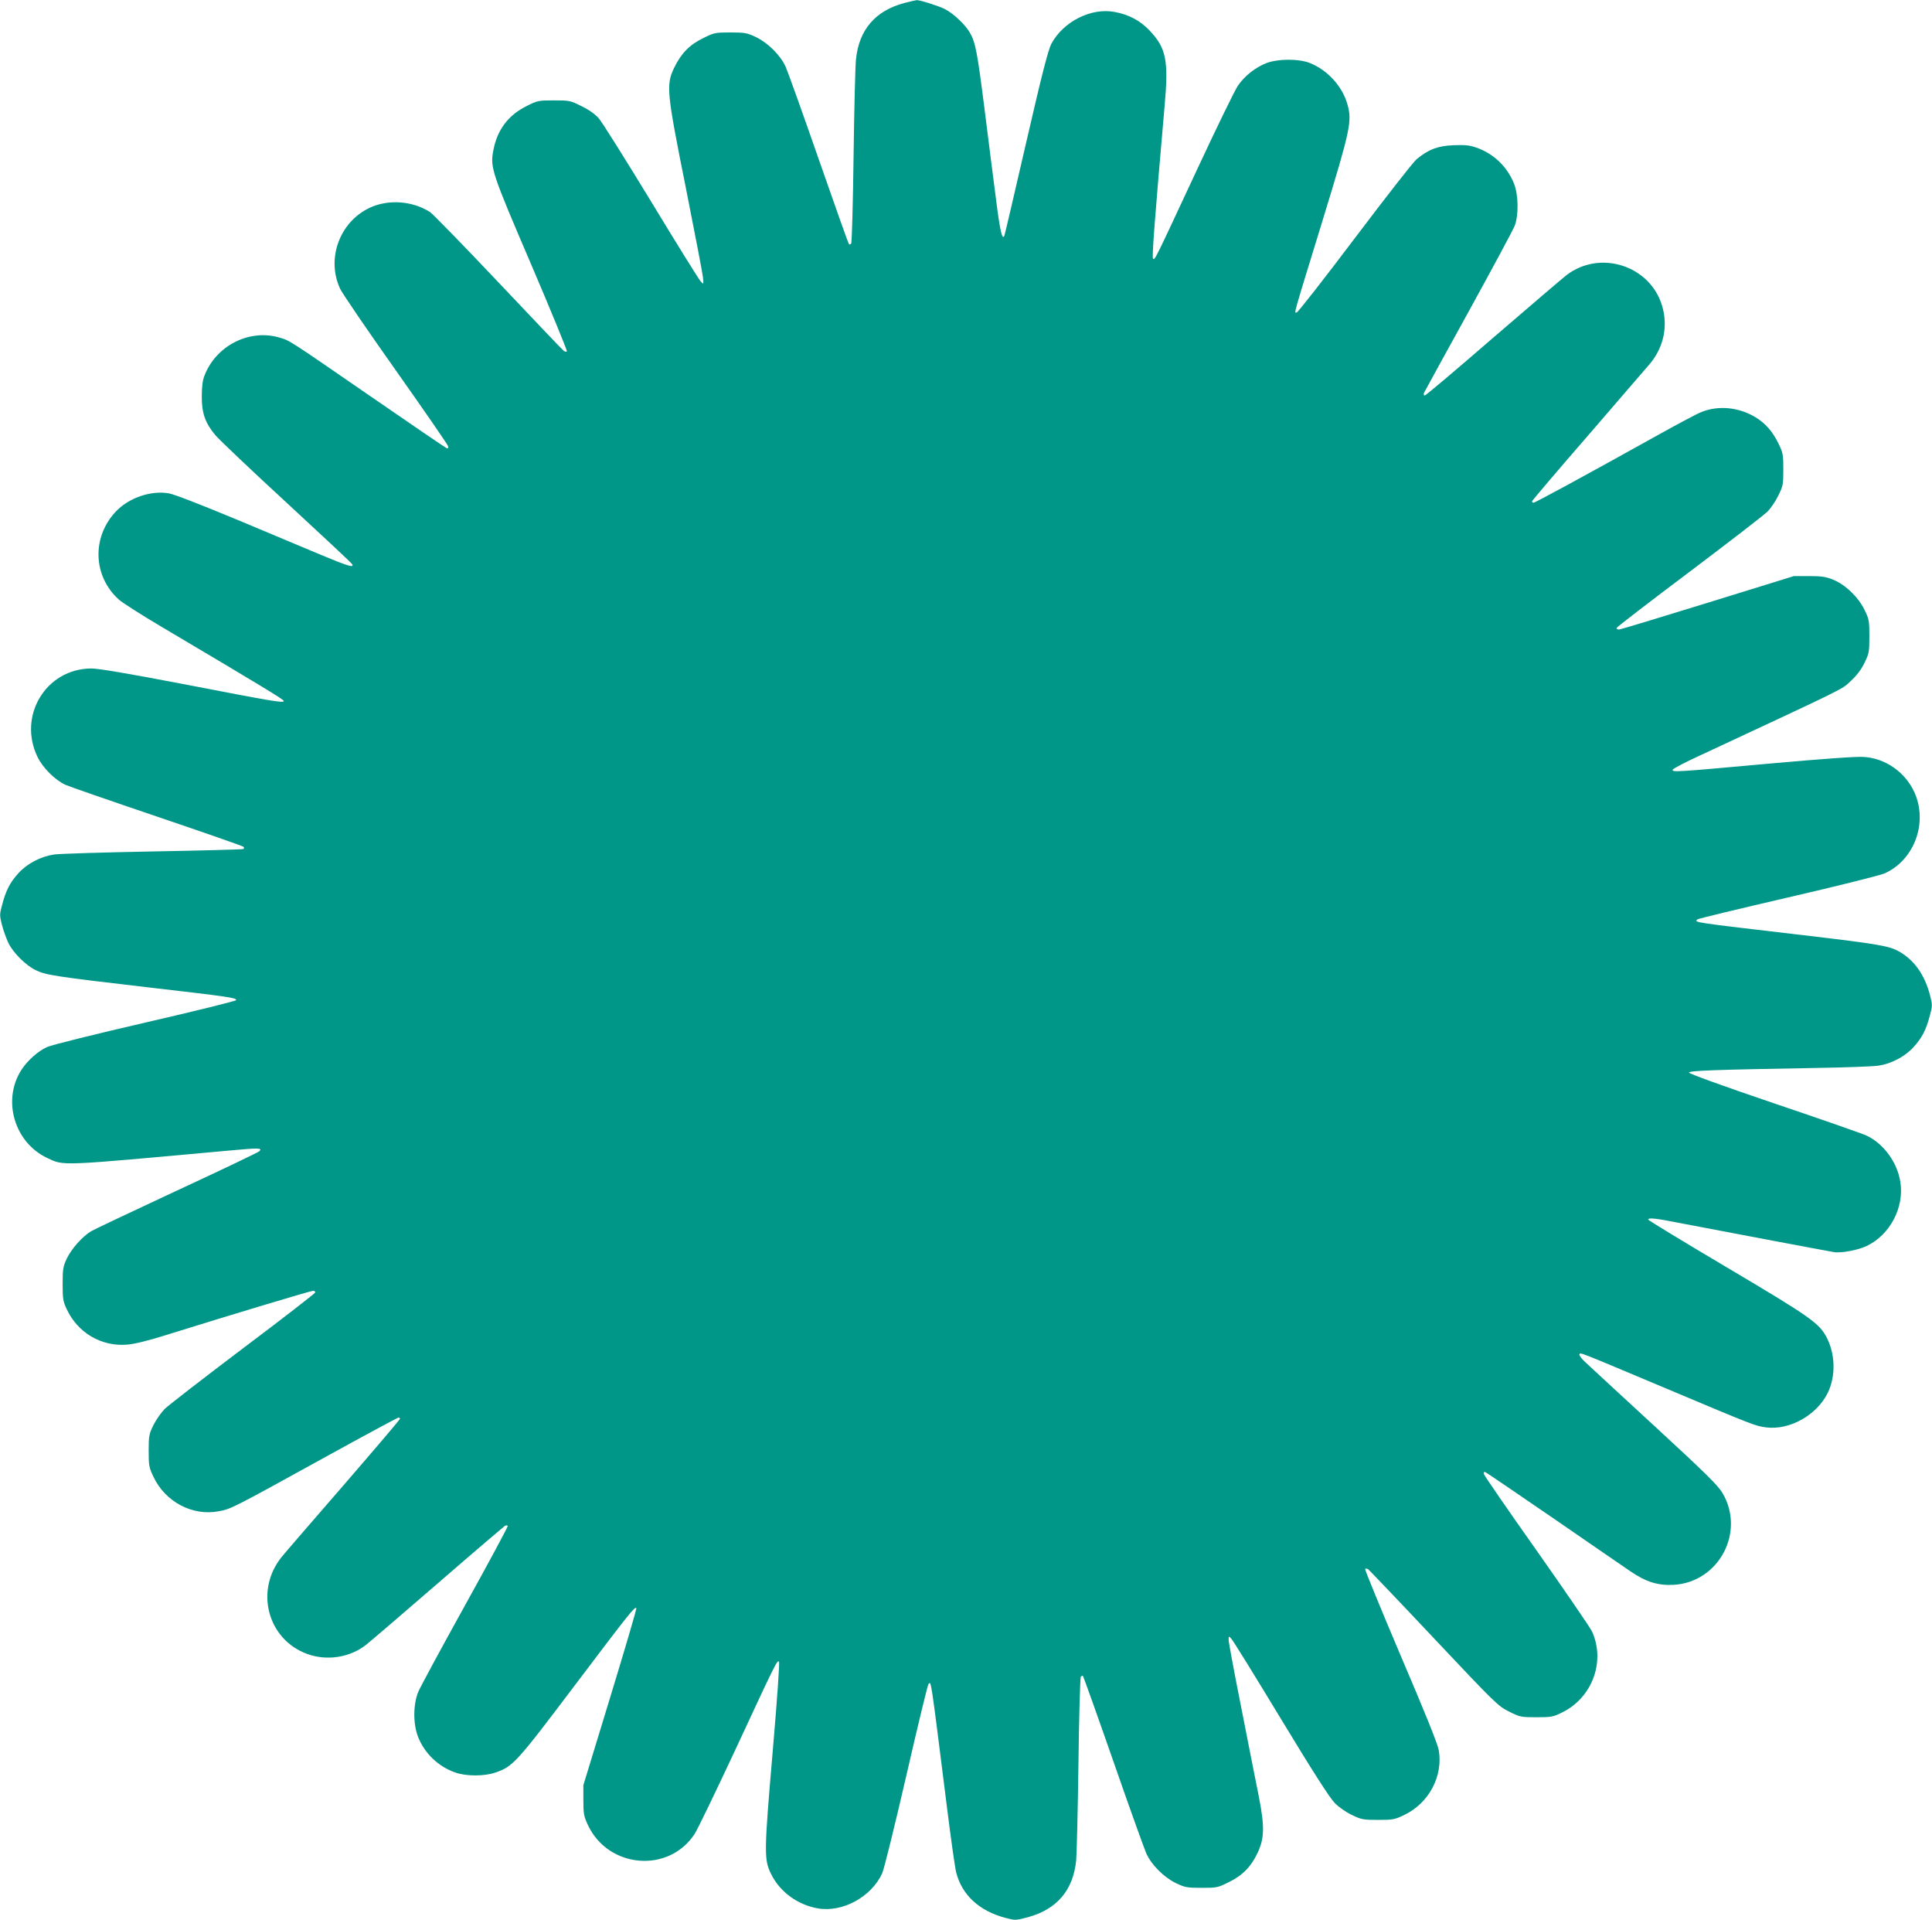 <?xml version="1.0" standalone="no"?>
<!DOCTYPE svg PUBLIC "-//W3C//DTD SVG 20010904//EN"
 "http://www.w3.org/TR/2001/REC-SVG-20010904/DTD/svg10.dtd">
<svg version="1.0" xmlns="http://www.w3.org/2000/svg"
 width="1280pt" height="1272pt" viewBox="0 0 1280 1272"
 preserveAspectRatio="xMidYMid meet">
<g transform="translate(0,1272) scale(0.1,-0.1)"
fill="#009688" stroke="none">
<path d="M5991 12700 c-192 -51 -301 -178 -320 -375 -5 -50 -12 -342 -16 -650
-4 -308 -11 -564 -16 -569 -5 -5 -11 -7 -14 -4 -4 3 -94 257 -201 564 -107
308 -206 583 -219 612 -34 75 -115 156 -194 195 -61 29 -73 32 -171 32 -102 0
-108 -1 -182 -38 -91 -44 -146 -102 -192 -197 -54 -113 -49 -161 78 -795 59
-297 110 -562 113 -590 5 -50 5 -50 -14 -30 -11 11 -159 249 -328 528 -170
279 -326 528 -347 552 -25 29 -66 58 -116 82 -73 37 -80 38 -182 38 -102 0
-109 -1 -182 -38 -121 -60 -195 -158 -220 -296 -21 -111 -10 -144 253 -757
133 -311 238 -568 235 -572 -4 -3 -13 -2 -20 3 -8 6 -203 210 -434 455 -232
245 -436 455 -454 466 -117 74 -276 85 -398 28 -200 -94 -289 -337 -197 -536
13 -29 178 -271 367 -538 189 -267 345 -494 348 -504 4 -14 1 -18 -10 -14 -8
3 -232 156 -499 340 -556 383 -537 371 -608 392 -200 59 -422 -55 -497 -254
-12 -30 -17 -75 -17 -135 -1 -111 22 -176 90 -258 27 -31 239 -233 473 -448
234 -216 429 -398 433 -406 16 -26 -28 -13 -198 58 -93 39 -347 145 -563 236
-233 97 -418 169 -453 175 -120 21 -267 -30 -353 -122 -159 -170 -150 -428 22
-582 22 -20 152 -103 289 -184 669 -396 803 -478 803 -487 0 -15 -58 -6 -651
109 -393 75 -575 106 -625 106 -300 -2 -489 -315 -354 -589 35 -70 114 -149
182 -181 24 -11 298 -106 608 -211 310 -105 568 -195 573 -200 5 -5 5 -11 -1
-15 -5 -3 -274 -10 -598 -16 -324 -6 -618 -15 -654 -20 -90 -13 -178 -59 -238
-124 -56 -62 -83 -114 -108 -210 -17 -63 -17 -69 -1 -133 10 -38 29 -90 42
-118 31 -65 115 -149 181 -181 68 -33 124 -42 744 -114 543 -63 585 -69 585
-85 0 -5 -270 -72 -600 -148 -330 -76 -623 -149 -652 -162 -62 -28 -131 -90
-172 -153 -128 -202 -45 -481 173 -583 111 -52 69 -54 1196 49 206 19 231 19
208 -4 -7 -7 -251 -124 -543 -259 -291 -136 -548 -257 -570 -270 -58 -34 -132
-117 -163 -183 -24 -51 -27 -69 -27 -167 0 -98 3 -116 27 -167 73 -156 228
-248 398 -235 50 4 134 24 255 62 445 139 965 295 980 295 9 0 15 -6 13 -12
-3 -7 -218 -174 -479 -370 -261 -197 -493 -377 -517 -400 -23 -23 -57 -71 -75
-107 -30 -61 -32 -73 -32 -171 0 -97 2 -110 32 -173 78 -165 257 -260 430
-228 83 15 89 18 691 350 270 149 497 271 502 271 6 0 10 -4 10 -8 0 -5 -168
-202 -372 -438 -205 -236 -390 -450 -410 -475 -182 -222 -97 -549 168 -645
129 -47 280 -24 387 59 30 23 246 209 481 412 235 204 434 373 441 378 8 4 16
4 19 -1 2 -4 -124 -239 -281 -522 -157 -283 -297 -542 -311 -575 -35 -82 -36
-213 -3 -298 43 -111 135 -199 247 -238 73 -26 196 -26 270 1 112 39 137 66
519 572 365 483 400 527 411 516 3 -4 -75 -269 -173 -590 l-178 -583 0 -100
c0 -91 3 -106 31 -166 136 -286 535 -319 706 -57 19 29 137 274 263 543 277
596 284 610 296 598 5 -5 -11 -237 -42 -599 -57 -665 -58 -712 -10 -808 57
-117 176 -204 309 -227 163 -29 356 76 427 233 13 30 84 318 160 648 75 327
141 599 146 604 19 20 12 66 124 -824 25 -201 52 -391 60 -423 38 -149 152
-255 326 -301 65 -17 68 -17 148 4 194 53 301 179 321 377 4 48 11 340 15 648
4 308 11 564 16 569 5 5 11 7 14 4 3 -3 94 -257 201 -564 107 -308 206 -583
219 -612 34 -75 115 -156 194 -195 61 -29 73 -32 171 -32 102 0 108 1 182 38
90 44 147 102 190 194 45 96 47 172 9 368 -18 88 -70 352 -116 587 -47 235
-85 440 -85 455 0 27 0 27 18 8 11 -11 158 -249 328 -530 212 -350 324 -525
357 -558 27 -28 76 -62 115 -80 62 -30 75 -32 172 -32 97 0 110 2 172 32 165
78 260 258 230 431 -7 40 -94 256 -253 627 -132 311 -238 569 -235 573 4 3 13
2 21 -3 7 -6 204 -211 436 -458 409 -434 425 -449 498 -485 72 -36 79 -37 181
-37 98 0 110 2 170 32 200 98 288 339 197 537 -14 28 -179 269 -367 536 -189
267 -345 494 -348 504 -4 14 -1 18 10 14 8 -4 210 -141 449 -305 239 -165 468
-322 509 -350 105 -72 183 -96 287 -91 300 16 478 349 325 608 -31 52 -109
129 -452 445 -228 210 -435 401 -458 423 -24 22 -41 45 -38 51 8 13 -18 23
581 -229 575 -242 585 -246 656 -255 157 -20 337 82 409 230 52 108 50 251 -6
362 -50 98 -105 137 -662 467 -287 170 -522 313 -522 317 0 15 46 10 228 -26
167 -32 947 -180 1003 -189 45 -8 158 13 215 40 155 73 252 256 224 426 -20
129 -111 253 -224 306 -25 12 -300 108 -611 213 -336 114 -565 197 -565 204 0
13 163 19 850 31 190 3 372 10 405 15 86 13 174 59 233 123 56 62 83 114 108
210 17 63 17 69 1 133 -35 134 -102 230 -201 288 -67 39 -135 51 -636 110
-750 88 -725 84 -704 105 5 5 275 70 599 145 325 75 613 147 642 160 198 90
288 339 195 540 -62 132 -191 222 -334 231 -46 4 -278 -13 -636 -45 -614 -56
-636 -57 -630 -39 3 7 83 49 179 93 985 459 939 436 1000 493 39 36 70 76 91
120 31 63 33 73 33 177 0 104 -2 114 -33 177 -41 84 -128 167 -209 199 -47 19
-77 23 -158 23 l-100 0 -572 -177 c-314 -97 -578 -177 -587 -177 -9 0 -16 4
-16 10 0 5 217 172 482 371 265 200 499 380 520 402 21 22 53 69 70 105 31 62
33 73 33 172 0 97 -2 110 -31 170 -40 82 -87 136 -155 177 -110 66 -244 79
-356 34 -27 -10 -166 -84 -309 -164 -471 -262 -793 -437 -804 -437 -5 0 -10 4
-10 9 0 5 167 201 372 437 204 236 390 452 413 479 89 110 117 249 76 382 -81
265 -410 370 -632 201 -30 -24 -252 -213 -492 -420 -240 -208 -441 -378 -448
-378 -6 0 -8 7 -5 17 4 9 137 251 296 539 158 287 296 544 306 570 26 73 24
203 -5 277 -44 111 -134 199 -249 239 -46 16 -75 19 -152 16 -105 -4 -166 -28
-245 -93 -22 -18 -206 -254 -410 -524 -203 -269 -376 -490 -384 -491 -17 0
-32 -52 170 605 189 617 198 663 165 777 -34 118 -132 225 -249 271 -74 29
-211 28 -287 -1 -75 -30 -146 -86 -190 -152 -20 -30 -142 -280 -270 -555 -283
-607 -279 -600 -291 -588 -8 8 11 258 77 1013 27 302 10 383 -101 499 -62 65
-137 105 -231 122 -155 29 -338 -63 -418 -210 -21 -40 -60 -189 -167 -654 -76
-331 -141 -608 -144 -616 -14 -38 -29 24 -55 230 -16 123 -50 388 -75 589 -50
396 -62 459 -100 525 -32 54 -109 126 -165 155 -39 20 -168 61 -187 59 -5 0
-41 -9 -82 -19z"/>
</g>
</svg>
